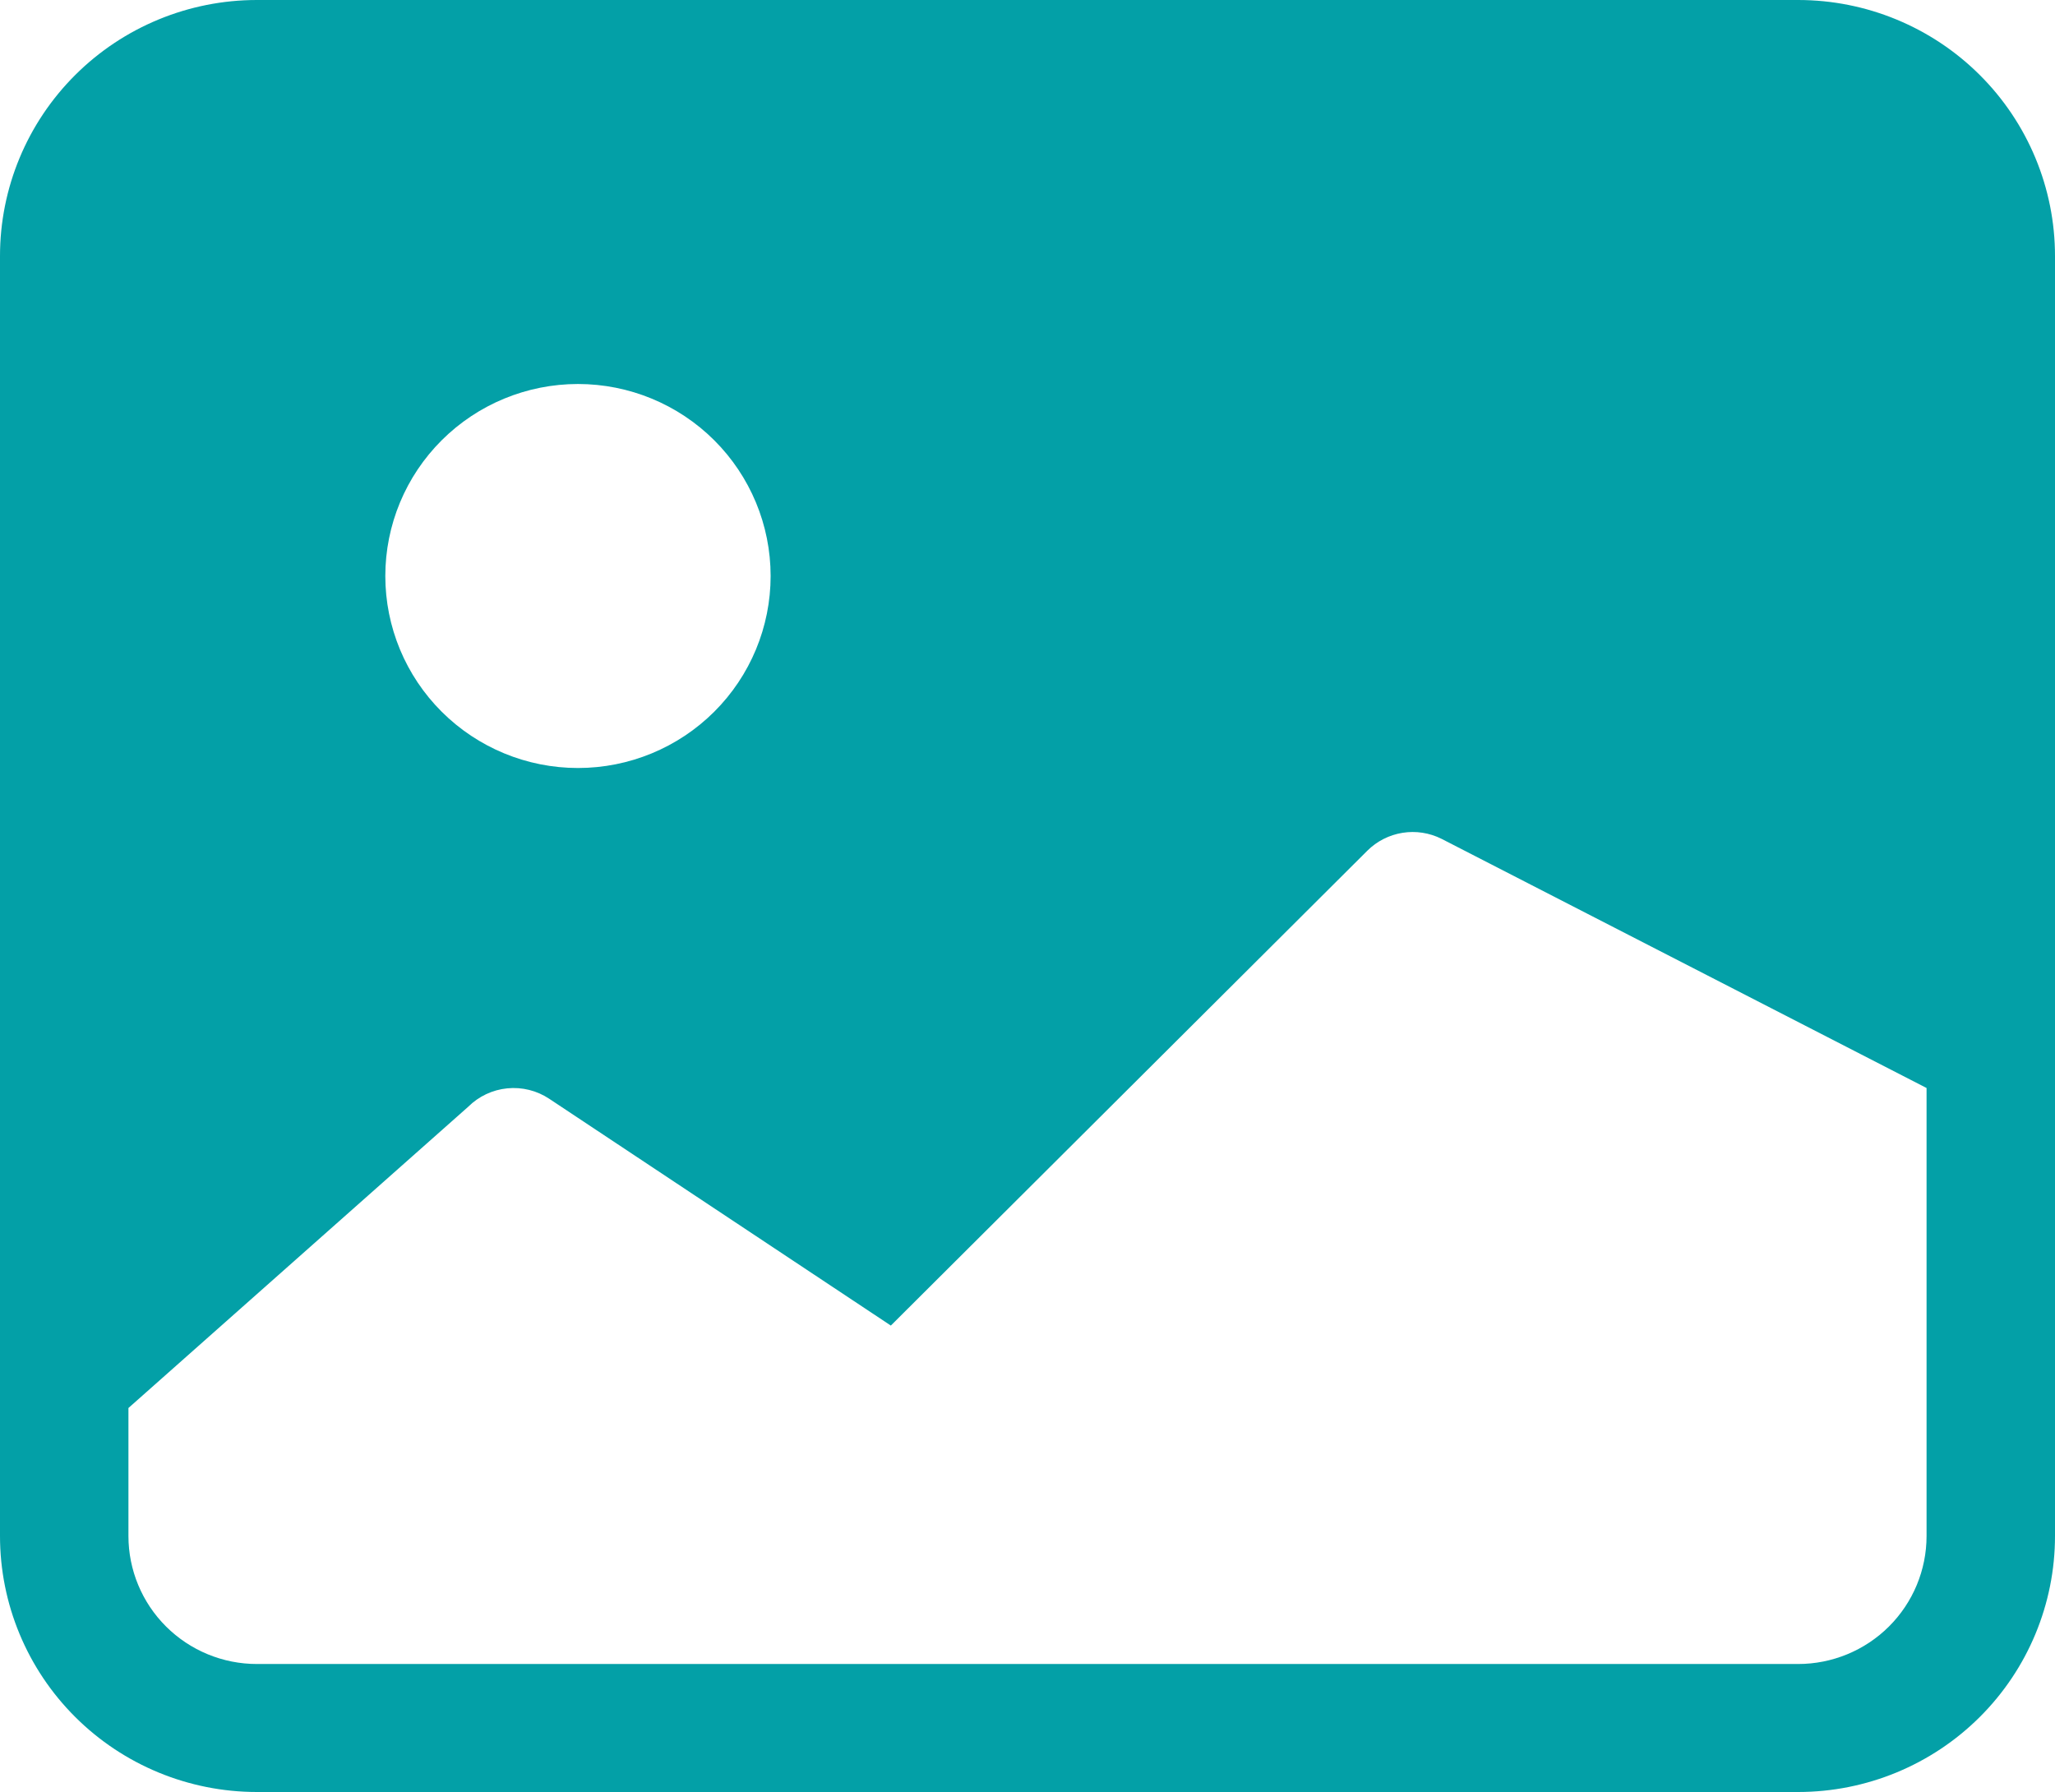 <?xml version="1.0" encoding="UTF-8"?> <svg xmlns="http://www.w3.org/2000/svg" width="250" height="218" viewBox="0 0 250 218" fill="none"> <path d="M0 31.143C0 22.883 3.292 14.962 9.153 9.122C15.013 3.281 22.962 0 31.25 0H218.75C227.038 0 234.987 3.281 240.847 9.122C246.708 14.962 250 22.883 250 31.143V186.857C250 195.117 246.708 203.038 240.847 208.878C234.987 214.719 227.038 218 218.75 218H31.25C22.962 218 15.013 214.719 9.153 208.878C3.292 203.038 0 195.117 0 186.857V31.143V31.143ZM15.625 171.286V186.857C15.625 190.987 17.271 194.948 20.201 197.868C23.132 200.788 27.106 202.429 31.25 202.429H218.75C222.894 202.429 226.868 200.788 229.799 197.868C232.729 194.948 234.375 190.987 234.375 186.857V132.357L175.359 102.04C173.894 101.308 172.235 101.054 170.617 101.314C168.999 101.574 167.504 102.334 166.344 103.488L108.375 161.258L66.812 133.665C65.312 132.669 63.512 132.222 61.718 132.398C59.924 132.574 58.246 133.362 56.969 134.631L15.625 171.286ZM93.75 70.071C93.75 63.877 91.281 57.936 86.885 53.555C82.49 49.175 76.528 46.714 70.312 46.714C64.097 46.714 58.135 49.175 53.74 53.555C49.344 57.936 46.875 63.877 46.875 70.071C46.875 76.266 49.344 82.207 53.74 86.587C58.135 90.968 64.097 93.429 70.312 93.429C76.528 93.429 82.49 90.968 86.885 86.587C91.281 82.207 93.75 76.266 93.75 70.071Z" fill="#03A0A7"></path> </svg> 